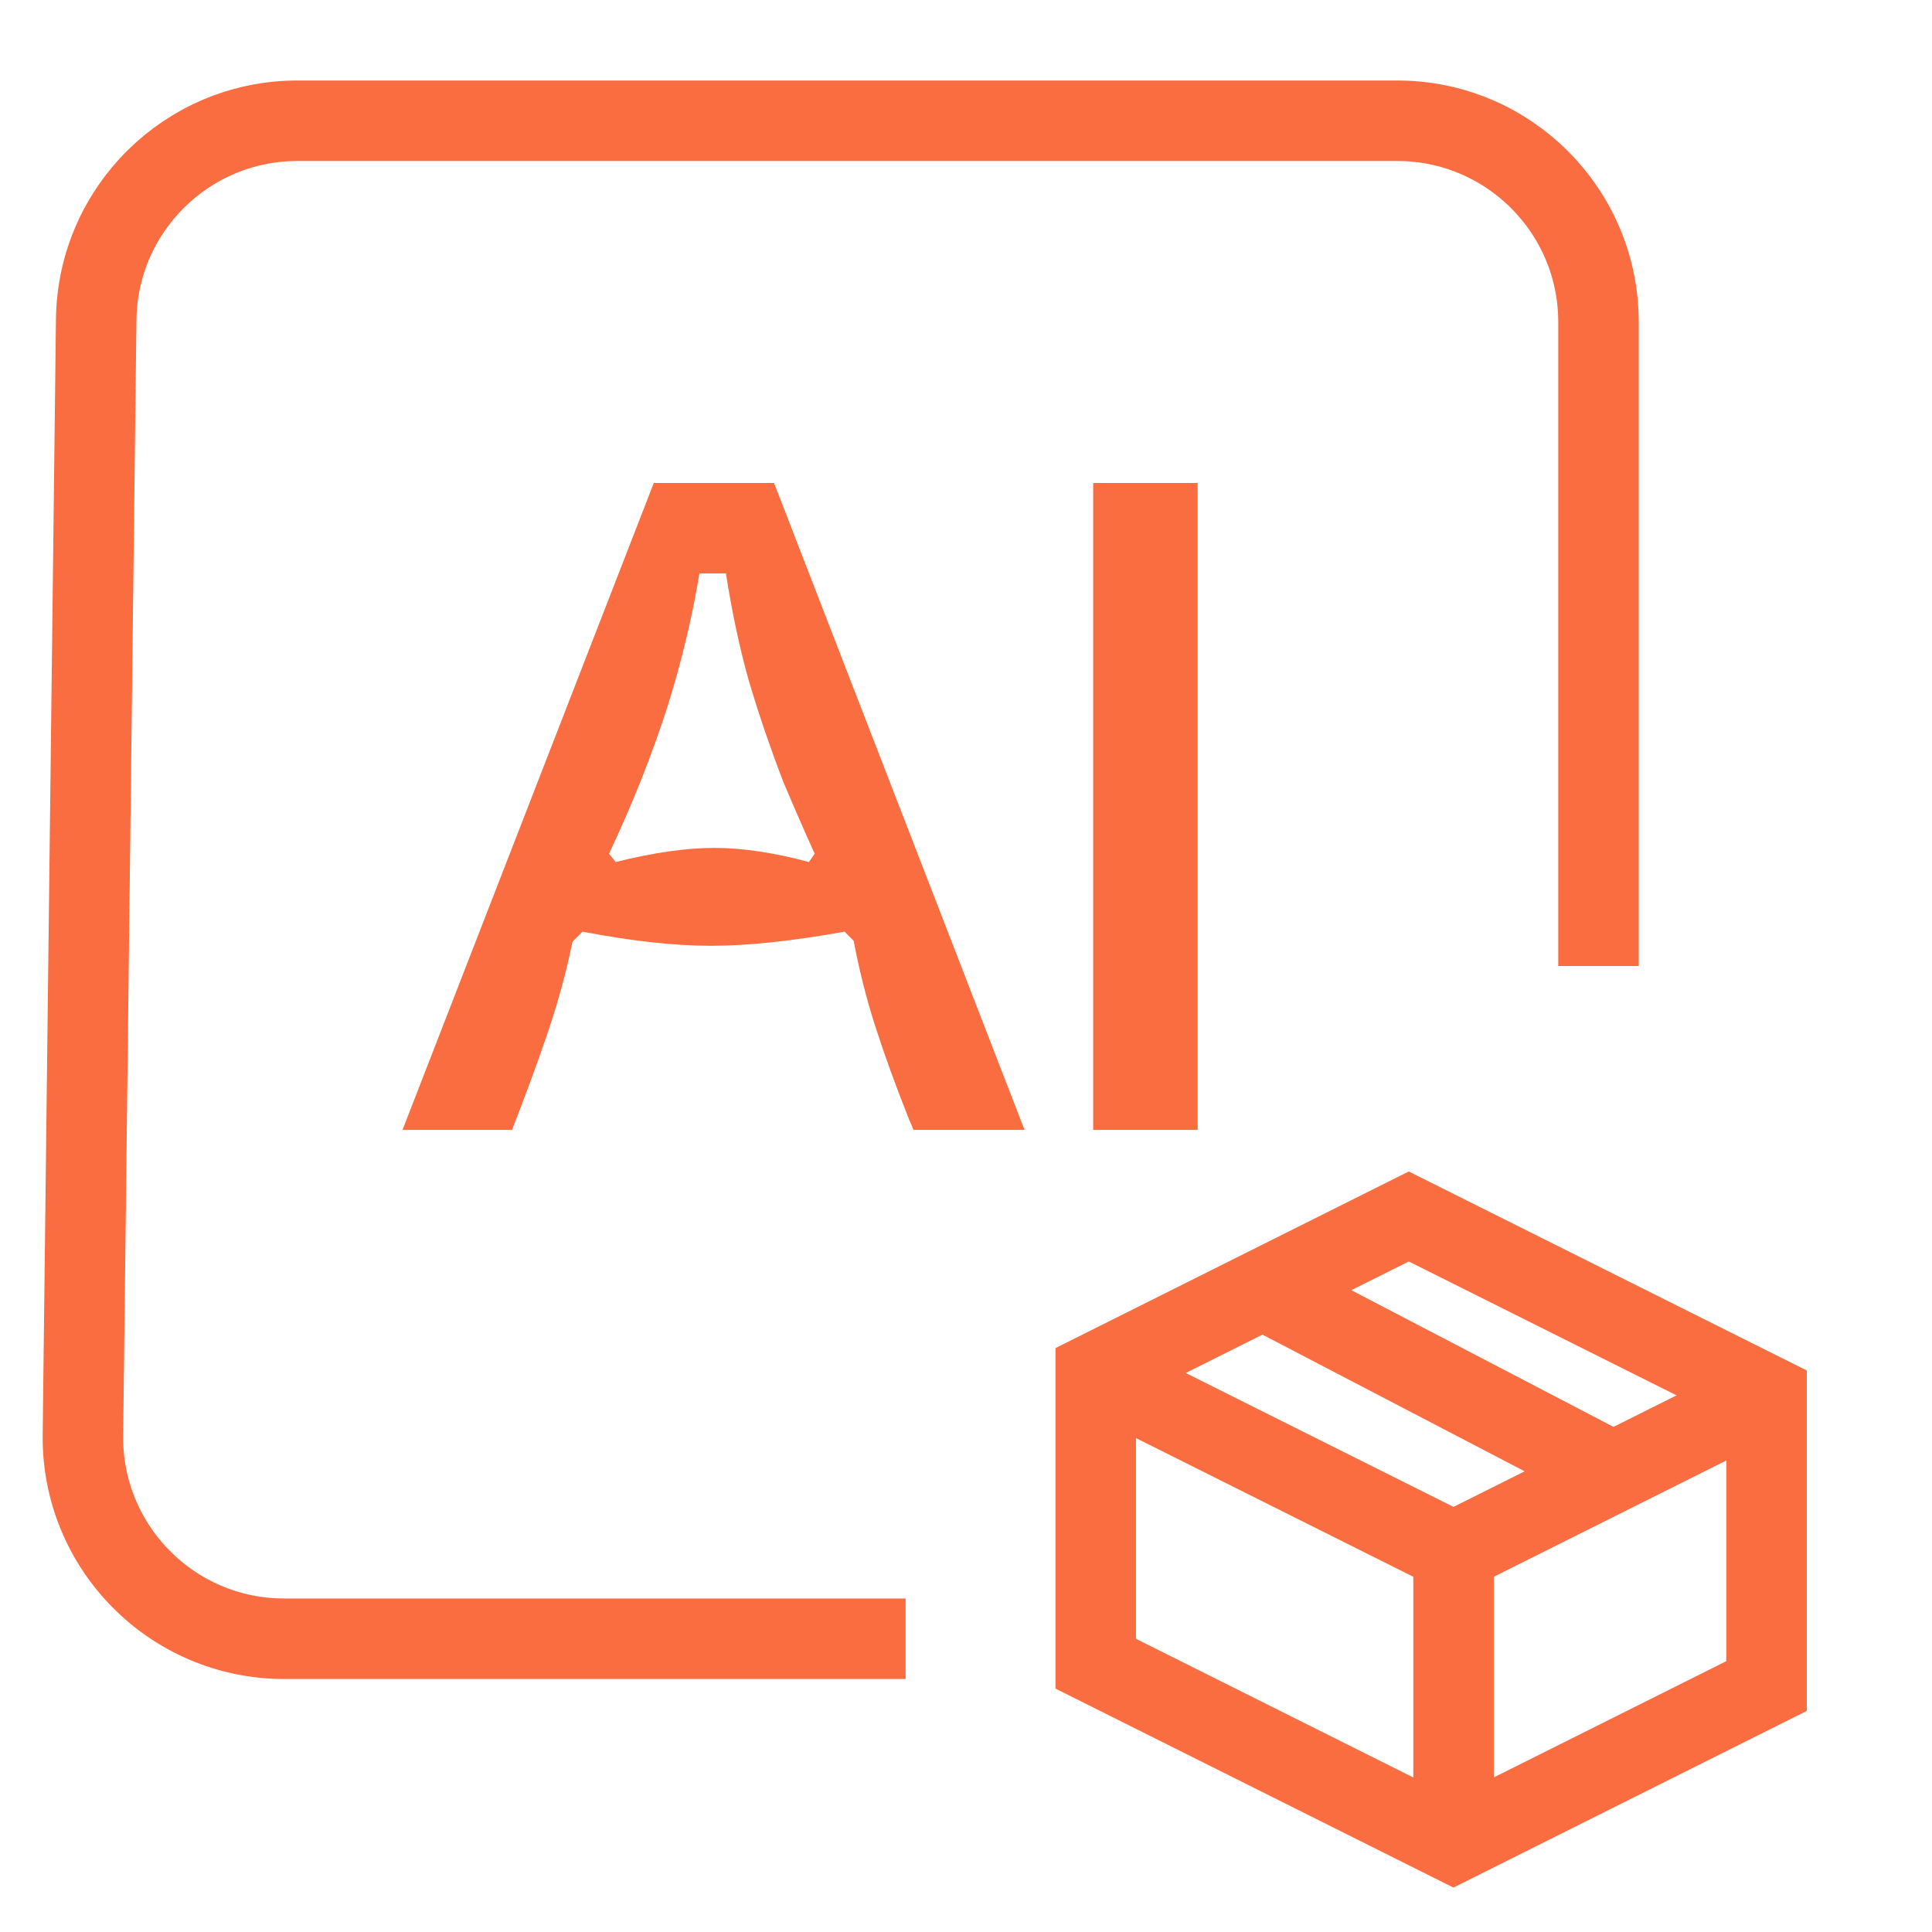 <svg width="48" height="48" viewBox="0 0 48 48" fill="none" xmlns="http://www.w3.org/2000/svg">
<path d="M31.375 32.036L40.078 36.573" stroke="#F96D41" stroke-width="2" stroke-miterlimit="10"/>
<path d="M43.889 34.667L36.111 38.556L27.223 34.111" stroke="#F96D41" stroke-width="2" stroke-miterlimit="10"/>
<path d="M36.113 38.556V45.778" stroke="#F96D41" stroke-width="2" stroke-miterlimit="10"/>
<path d="M43.889 34.667V41.889L36.111 45.778L27.223 41.334V34.111L35 30.223L43.889 34.667Z" stroke="#F96D41" stroke-width="2" stroke-miterlimit="10" stroke-linecap="square"/>
<path d="M22.5 40.714H7.06C4.275 40.714 2.027 38.439 2.06 35.655L2.39 7.94C2.423 5.202 4.652 3 7.39 3H34.714C37.476 3 39.714 5.239 39.714 8V24" stroke="#F96D41" stroke-width="2"/>
<path d="M27.16 12H29.756V28.072H27.16V12Z" fill="#F96D41"/>
<path d="M16.243 12H19.231L25.454 28.072H22.693C22.665 27.99 22.631 27.907 22.59 27.825C22.246 26.959 21.965 26.183 21.745 25.496C21.525 24.81 21.347 24.102 21.209 23.374L20.983 23.147C19.678 23.381 18.572 23.498 17.665 23.498C16.759 23.498 15.694 23.381 14.471 23.147L14.224 23.395C14.073 24.137 13.867 24.892 13.606 25.661C13.345 26.43 13.05 27.234 12.72 28.072H10L16.243 12ZM15.296 21.417C16.23 21.183 17.047 21.066 17.748 21.066C18.448 21.066 19.231 21.183 20.097 21.417L20.241 21.21C20.021 20.73 19.76 20.132 19.458 19.418C19.142 18.594 18.86 17.77 18.613 16.945C18.38 16.121 18.187 15.221 18.036 14.246H17.377C17.198 15.331 16.937 16.423 16.594 17.522C16.209 18.731 15.721 19.96 15.131 21.21L15.296 21.417Z" fill="#F96D41"/>
</svg>
